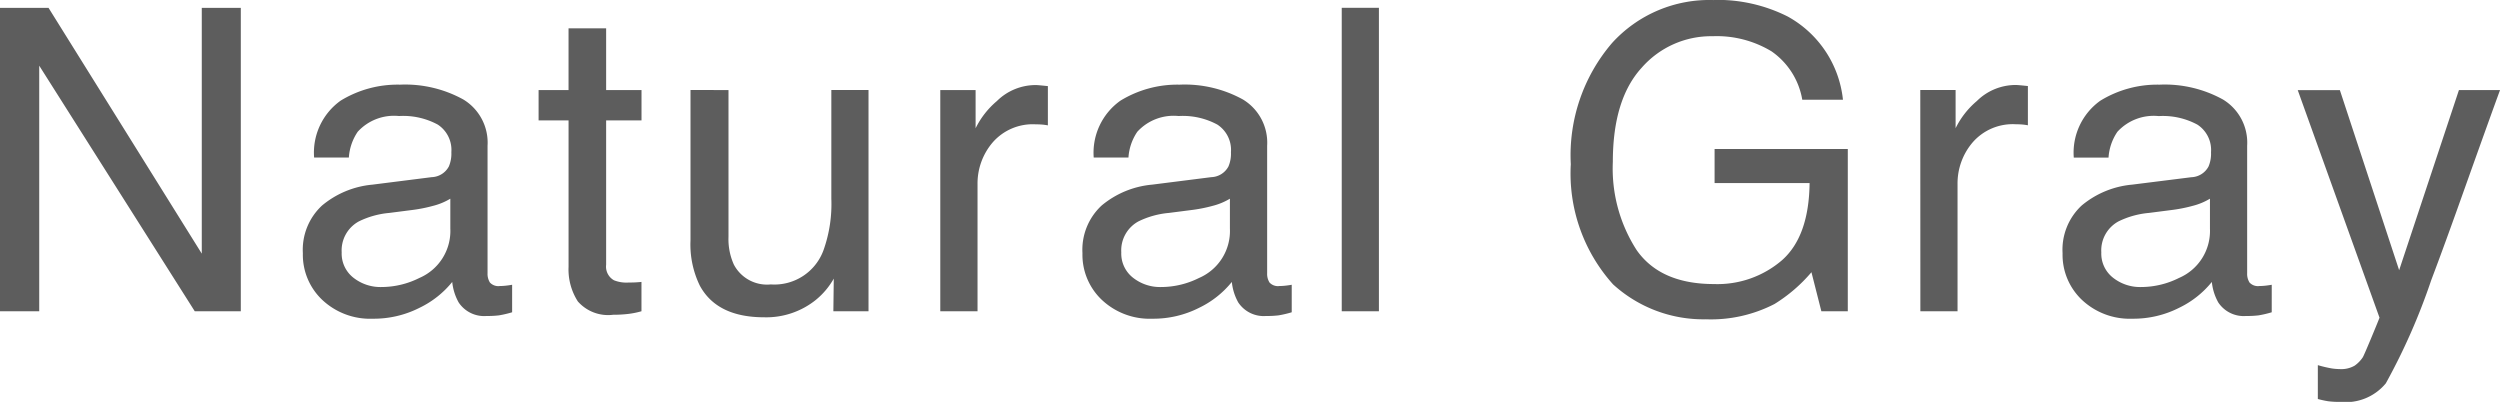 <svg xmlns="http://www.w3.org/2000/svg" width="165.496" height="26.605" viewBox="0 0 165.496 26.605">
  <path id="パス_2290" data-name="パス 2290" d="M2.133-20.084H5.346L15.49-3.814v-16.27h2.584V0H15.025L4.73-16.256V0h-2.6ZM24.752-3.9a2.027,2.027,0,0,0,.779,1.682,2.889,2.889,0,0,0,1.846.615,5.612,5.612,0,0,0,2.516-.6,3.386,3.386,0,0,0,2.051-3.268V-7.451a4.21,4.21,0,0,1-1.162.479,9.9,9.9,0,0,1-1.395.273l-1.49.191a5.7,5.7,0,0,0-2.01.561A2.184,2.184,0,0,0,24.752-3.9Zm5.961-4.977a1.337,1.337,0,0,0,1.135-.711,2.163,2.163,0,0,0,.164-.943,2,2,0,0,0-.9-1.825,4.8,4.8,0,0,0-2.563-.567,3.257,3.257,0,0,0-2.734,1.039,3.418,3.418,0,0,0-.588,1.709h-2.3a4.228,4.228,0,0,1,1.757-3.767A7.213,7.213,0,0,1,28.608-15a7.97,7.97,0,0,1,4.2.984,3.34,3.34,0,0,1,1.6,3.063v8.436a1.08,1.08,0,0,0,.157.615.758.758,0,0,0,.663.232q.164,0,.369-.021t.438-.062V.068a6.854,6.854,0,0,1-.875.205,6.394,6.394,0,0,1-.82.041,2.024,2.024,0,0,1-1.846-.9,3.482,3.482,0,0,1-.424-1.354,6.261,6.261,0,0,1-2.16,1.709,6.682,6.682,0,0,1-3.1.725A4.615,4.615,0,0,1,23.474-.745a4.11,4.11,0,0,1-1.292-3.1A3.989,3.989,0,0,1,23.453-7a6.05,6.05,0,0,1,3.336-1.381ZM39.77-18.73h2.488v4.088H44.6v2.01H42.258v9.557a1.034,1.034,0,0,0,.52,1.025,2.208,2.208,0,0,0,.957.15q.178,0,.383-.007t.479-.034V0a5.494,5.494,0,0,1-.882.178,8.384,8.384,0,0,1-.991.055,2.671,2.671,0,0,1-2.338-.882,3.919,3.919,0,0,1-.615-2.29v-9.693H37.787v-2.01H39.77Zm10.588,4.088v9.721a4.1,4.1,0,0,0,.355,1.832,2.48,2.48,0,0,0,2.447,1.313,3.459,3.459,0,0,0,3.5-2.3,9.113,9.113,0,0,0,.506-3.377v-7.191h2.461V0H57.3l.027-2.16A4.964,4.964,0,0,1,56.141-.752,5.234,5.234,0,0,1,52.723.4Q49.592.4,48.458-1.7a6.23,6.23,0,0,1-.615-2.994v-9.953Zm14.02,0h2.338v2.529a5.588,5.588,0,0,1,1.408-1.8,3.651,3.651,0,0,1,2.584-1.06q.068,0,.232.014t.561.055v2.6a3.676,3.676,0,0,0-.4-.055q-.185-.014-.4-.014a3.512,3.512,0,0,0-2.857,1.2,4.176,4.176,0,0,0-1,2.755V0H64.378ZM76.36-3.9a2.027,2.027,0,0,0,.779,1.682,2.889,2.889,0,0,0,1.846.615A5.612,5.612,0,0,0,81.5-2.2a3.386,3.386,0,0,0,2.051-3.268V-7.451a4.21,4.21,0,0,1-1.162.479,9.9,9.9,0,0,1-1.395.273l-1.49.191a5.7,5.7,0,0,0-2.01.561A2.184,2.184,0,0,0,76.36-3.9Zm5.961-4.977a1.337,1.337,0,0,0,1.135-.711,2.163,2.163,0,0,0,.164-.943,2,2,0,0,0-.9-1.825,4.8,4.8,0,0,0-2.563-.567,3.257,3.257,0,0,0-2.734,1.039,3.418,3.418,0,0,0-.588,1.709h-2.3A4.228,4.228,0,0,1,76.3-13.938,7.213,7.213,0,0,1,80.216-15a7.97,7.97,0,0,1,4.2.984,3.34,3.34,0,0,1,1.6,3.063v8.436a1.08,1.08,0,0,0,.157.615.758.758,0,0,0,.663.232q.164,0,.369-.021t.438-.062V.068a6.854,6.854,0,0,1-.875.205,6.394,6.394,0,0,1-.82.041,2.024,2.024,0,0,1-1.846-.9,3.482,3.482,0,0,1-.424-1.354,6.261,6.261,0,0,1-2.16,1.709,6.682,6.682,0,0,1-3.1.725A4.615,4.615,0,0,1,75.082-.745a4.11,4.11,0,0,1-1.292-3.1A3.989,3.989,0,0,1,75.061-7,6.05,6.05,0,0,1,78.4-8.381Zm8.633-11.211h2.461V0H90.954Zm24.621-.52a10.317,10.317,0,0,1,4.895,1.094A7.136,7.136,0,0,1,124.134-14h-2.693a4.891,4.891,0,0,0-2.037-3.206,7.012,7.012,0,0,0-3.9-1,6.106,6.106,0,0,0-4.7,2.092Q108.9-14.027,108.9-9.885a9.962,9.962,0,0,0,1.572,5.831Q112.048-1.8,115.6-1.8a6.546,6.546,0,0,0,4.5-1.579q1.784-1.579,1.825-5.106h-6.289v-2.256h8.818V0h-1.75l-.656-2.584a10.315,10.315,0,0,1-2.447,2.105A9.173,9.173,0,0,1,115.056.533a8.87,8.87,0,0,1-6.139-2.311,10.965,10.965,0,0,1-2.8-7.957,11.411,11.411,0,0,1,2.734-8.025A8.692,8.692,0,0,1,115.575-20.6Zm13.678,5.961h2.338v2.529a5.588,5.588,0,0,1,1.408-1.8,3.651,3.651,0,0,1,2.584-1.06q.068,0,.232.014t.561.055v2.6a3.676,3.676,0,0,0-.4-.055q-.185-.014-.4-.014a3.512,3.512,0,0,0-2.857,1.2,4.176,4.176,0,0,0-1,2.755V0h-2.461ZM141.236-3.9a2.027,2.027,0,0,0,.779,1.682,2.889,2.889,0,0,0,1.846.615,5.612,5.612,0,0,0,2.516-.6,3.386,3.386,0,0,0,2.051-3.268V-7.451a4.21,4.21,0,0,1-1.162.479,9.9,9.9,0,0,1-1.395.273l-1.49.191a5.7,5.7,0,0,0-2.01.561A2.184,2.184,0,0,0,141.236-3.9ZM147.2-8.873a1.337,1.337,0,0,0,1.135-.711,2.163,2.163,0,0,0,.164-.943,2,2,0,0,0-.9-1.825,4.8,4.8,0,0,0-2.563-.567,3.257,3.257,0,0,0-2.734,1.039,3.418,3.418,0,0,0-.588,1.709h-2.3a4.228,4.228,0,0,1,1.757-3.767A7.213,7.213,0,0,1,145.091-15a7.97,7.97,0,0,1,4.2.984,3.34,3.34,0,0,1,1.6,3.063v8.436a1.08,1.08,0,0,0,.157.615.758.758,0,0,0,.663.232q.164,0,.369-.021t.438-.062V.068a6.854,6.854,0,0,1-.875.205,6.394,6.394,0,0,1-.82.041,2.024,2.024,0,0,1-1.846-.9,3.482,3.482,0,0,1-.424-1.354,6.261,6.261,0,0,1-2.16,1.709,6.682,6.682,0,0,1-3.1.725,4.615,4.615,0,0,1-3.329-1.237,4.11,4.11,0,0,1-1.292-3.1A3.989,3.989,0,0,1,139.937-7a6.05,6.05,0,0,1,3.336-1.381Zm17.711-5.77h2.721q-.52,1.408-2.311,6.426-1.34,3.773-2.242,6.152a41.594,41.594,0,0,1-3.008,6.836A3.438,3.438,0,0,1,157.06,6a5.9,5.9,0,0,1-.8-.041,6.318,6.318,0,0,1-.69-.15V3.568a8.49,8.49,0,0,0,.93.219,3.629,3.629,0,0,0,.506.041,1.771,1.771,0,0,0,1-.226,2.081,2.081,0,0,0,.54-.554q.068-.109.492-1.121t.615-1.5l-5.414-15.066h2.789l3.924,11.922Z" transform="translate(-2.133 20.604)" fill="#5D5D5D"/>
</svg>
